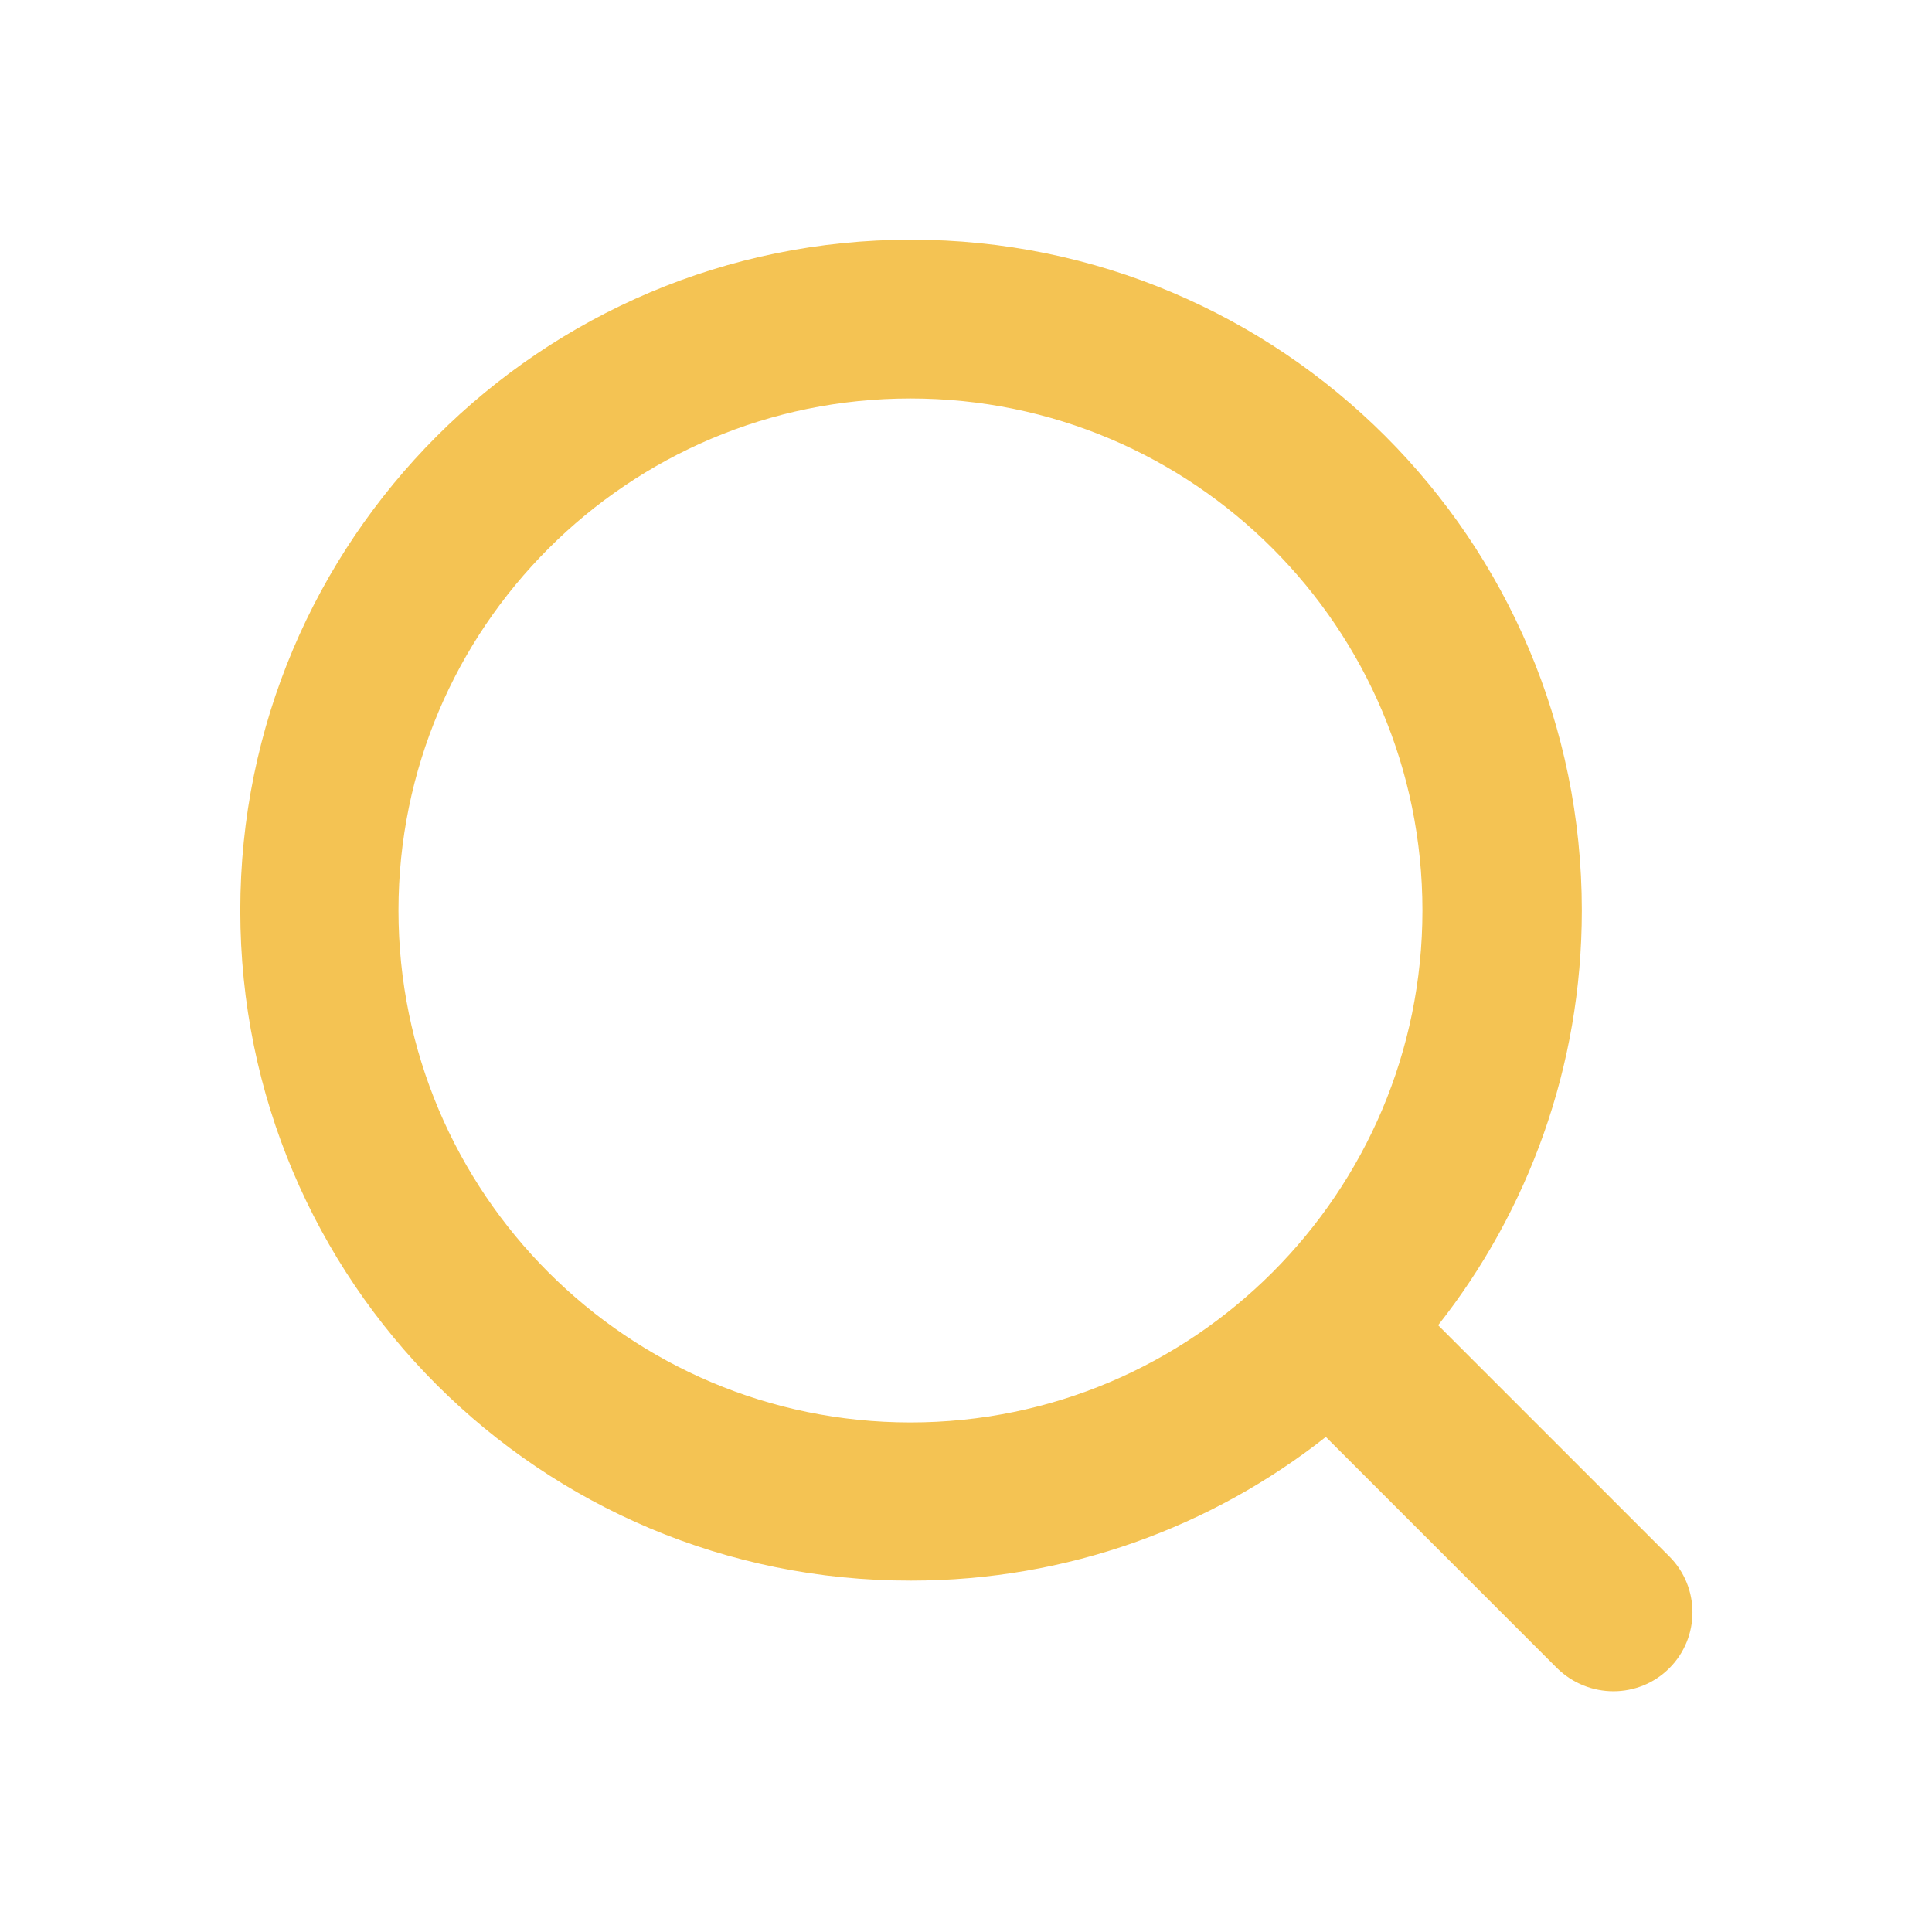 <?xml version="1.0" encoding="utf-8"?>
<!-- Generator: Adobe Illustrator 26.3.1, SVG Export Plug-In . SVG Version: 6.00 Build 0)  -->
<svg version="1.1" xmlns="http://www.w3.org/2000/svg" xmlns:xlink="http://www.w3.org/1999/xlink" x="0px" y="0px"
	 viewBox="0 0 32 32" style="enable-background:new 0 0 32 32;" xml:space="preserve">
<style type="text/css">
	.st0{opacity:0.1;fill:#FF0000;}
	.st1{opacity:0.2;fill:#FF0000;}
	.st2{fill-rule:evenodd;clip-rule:evenodd;}
	.st3{fill-rule:evenodd;clip-rule:evenodd;fill:#F4C353;}
	.st4{fill:#27282B;}
	.st5{fill-rule:evenodd;clip-rule:evenodd;fill:#27282B;}
	.st6{fill:#F4C353;}
	.st7{fill:none;stroke:#27282B;stroke-width:2.7;stroke-linecap:round;stroke-linejoin:round;}
	.st8{fill:none;stroke:#F4C353;stroke-width:2.7;stroke-linecap:round;stroke-linejoin:round;}
	.st9{fill:none;stroke:#000000;stroke-width:2.7;stroke-linecap:round;stroke-linejoin:round;}
	.st10{fill:#FFFFFF;}
</style>
<g id="safe-area">
</g>
<g id="Icons">
	<path class="st3" d="M15.08,6.6c-4.68,0-8.48,3.8-8.48,8.48c0,4.68,3.8,8.48,8.48,8.48c4.68,0,8.48-3.8,8.48-8.48
		C23.56,10.4,19.77,6.6,15.08,6.6z M3.98,15.08c0-6.13,4.97-11.11,11.11-11.11c6.13,0,11.11,4.97,11.11,11.11
		c0,2.59-0.89,4.98-2.38,6.87l3.83,3.83c0.51,0.51,0.51,1.34,0,1.85c-0.51,0.51-1.34,0.51-1.86,0l-3.83-3.83
		c-1.89,1.49-4.28,2.38-6.87,2.38C8.95,26.19,3.98,21.22,3.98,15.08z"/>
</g>
</svg>
